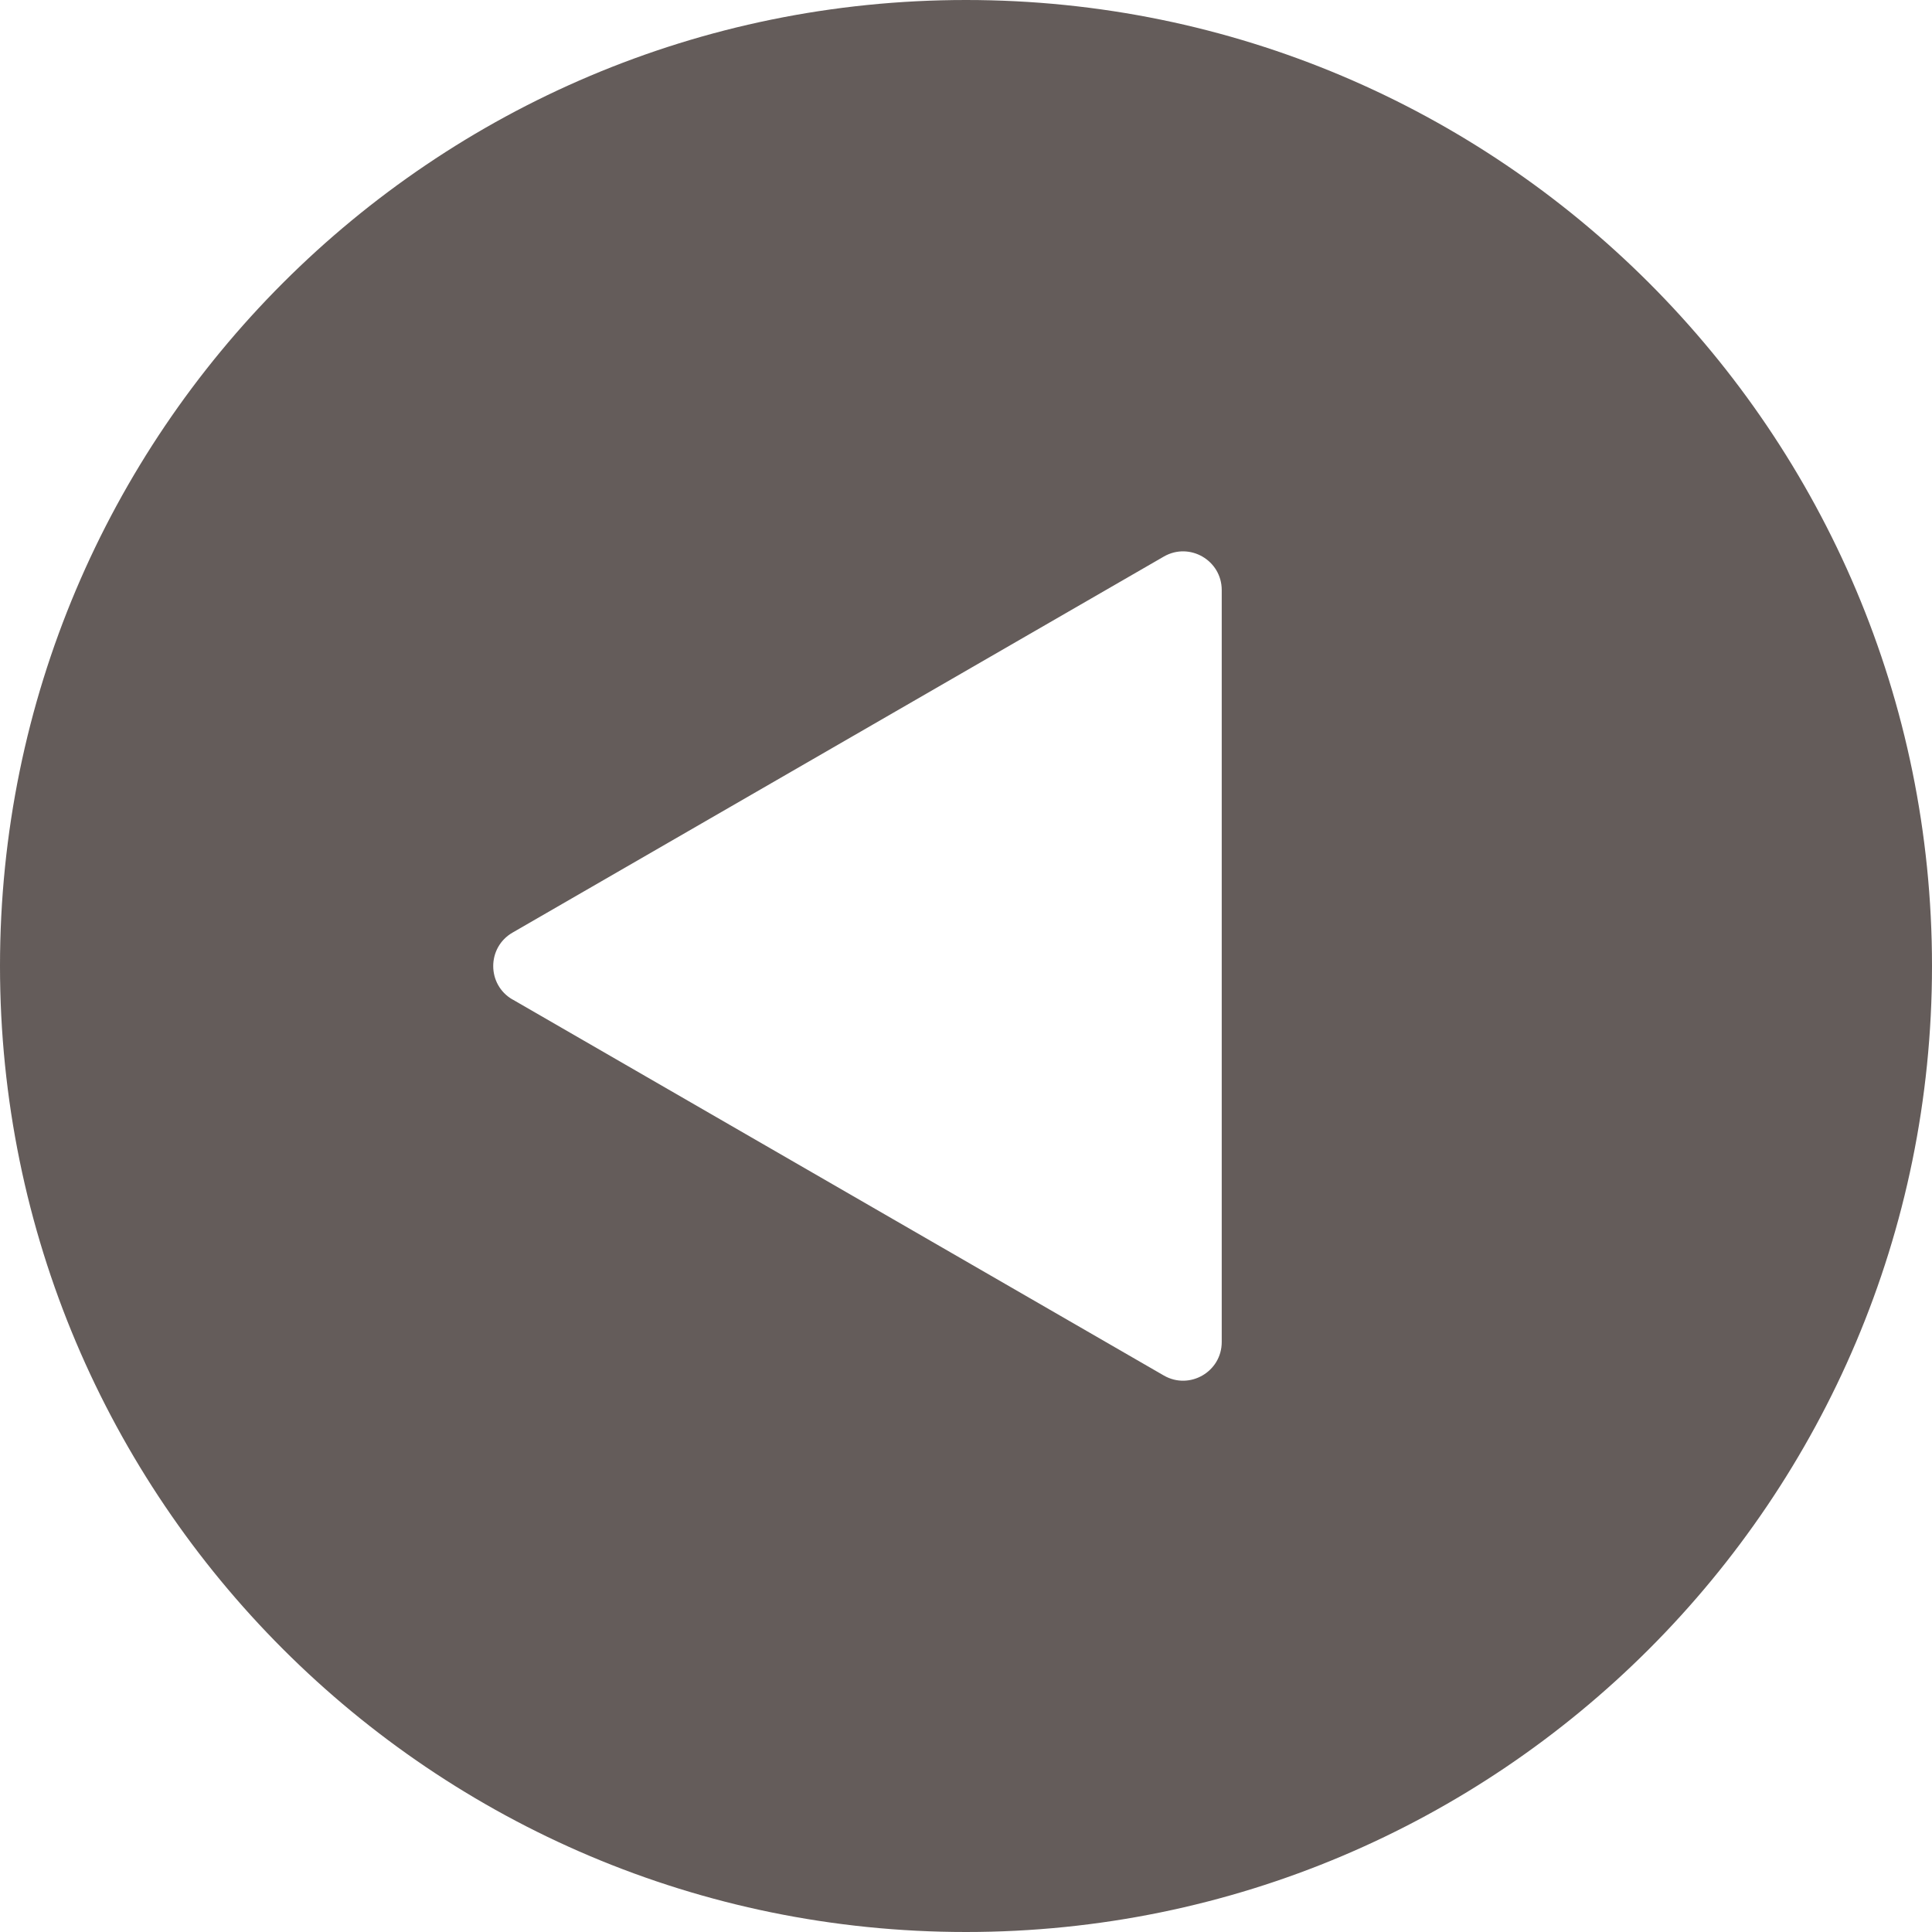 <?xml version="1.0" encoding="UTF-8"?>
<svg id="_レイヤー_2" data-name="レイヤー 2" xmlns="http://www.w3.org/2000/svg" viewBox="0 0 28.346 28.346">
  <defs>
    <style>
      .cls-1 {
        fill: #231815;
        opacity: .7;
        stroke-width: 0px;
      }
    </style>
  </defs>
  <g id="_レイヤー_" data-name="&amp;lt;レイヤー&amp;gt;">
    <path class="cls-1" d="M14.173,0c7.828,0,14.173,6.346,14.173,14.173s-6.346,14.173-14.173,14.173S0,22.001,0,14.173,6.346,0,14.173,0ZM7.52,14.664l9.555,5.517c.378.218.85-.055.85-.491v-11.033c0-.436-.472-.709-.85-.491l-9.555,5.517c-.378.218-.378.764,0,.982Z"/>
  </g>
</svg>
